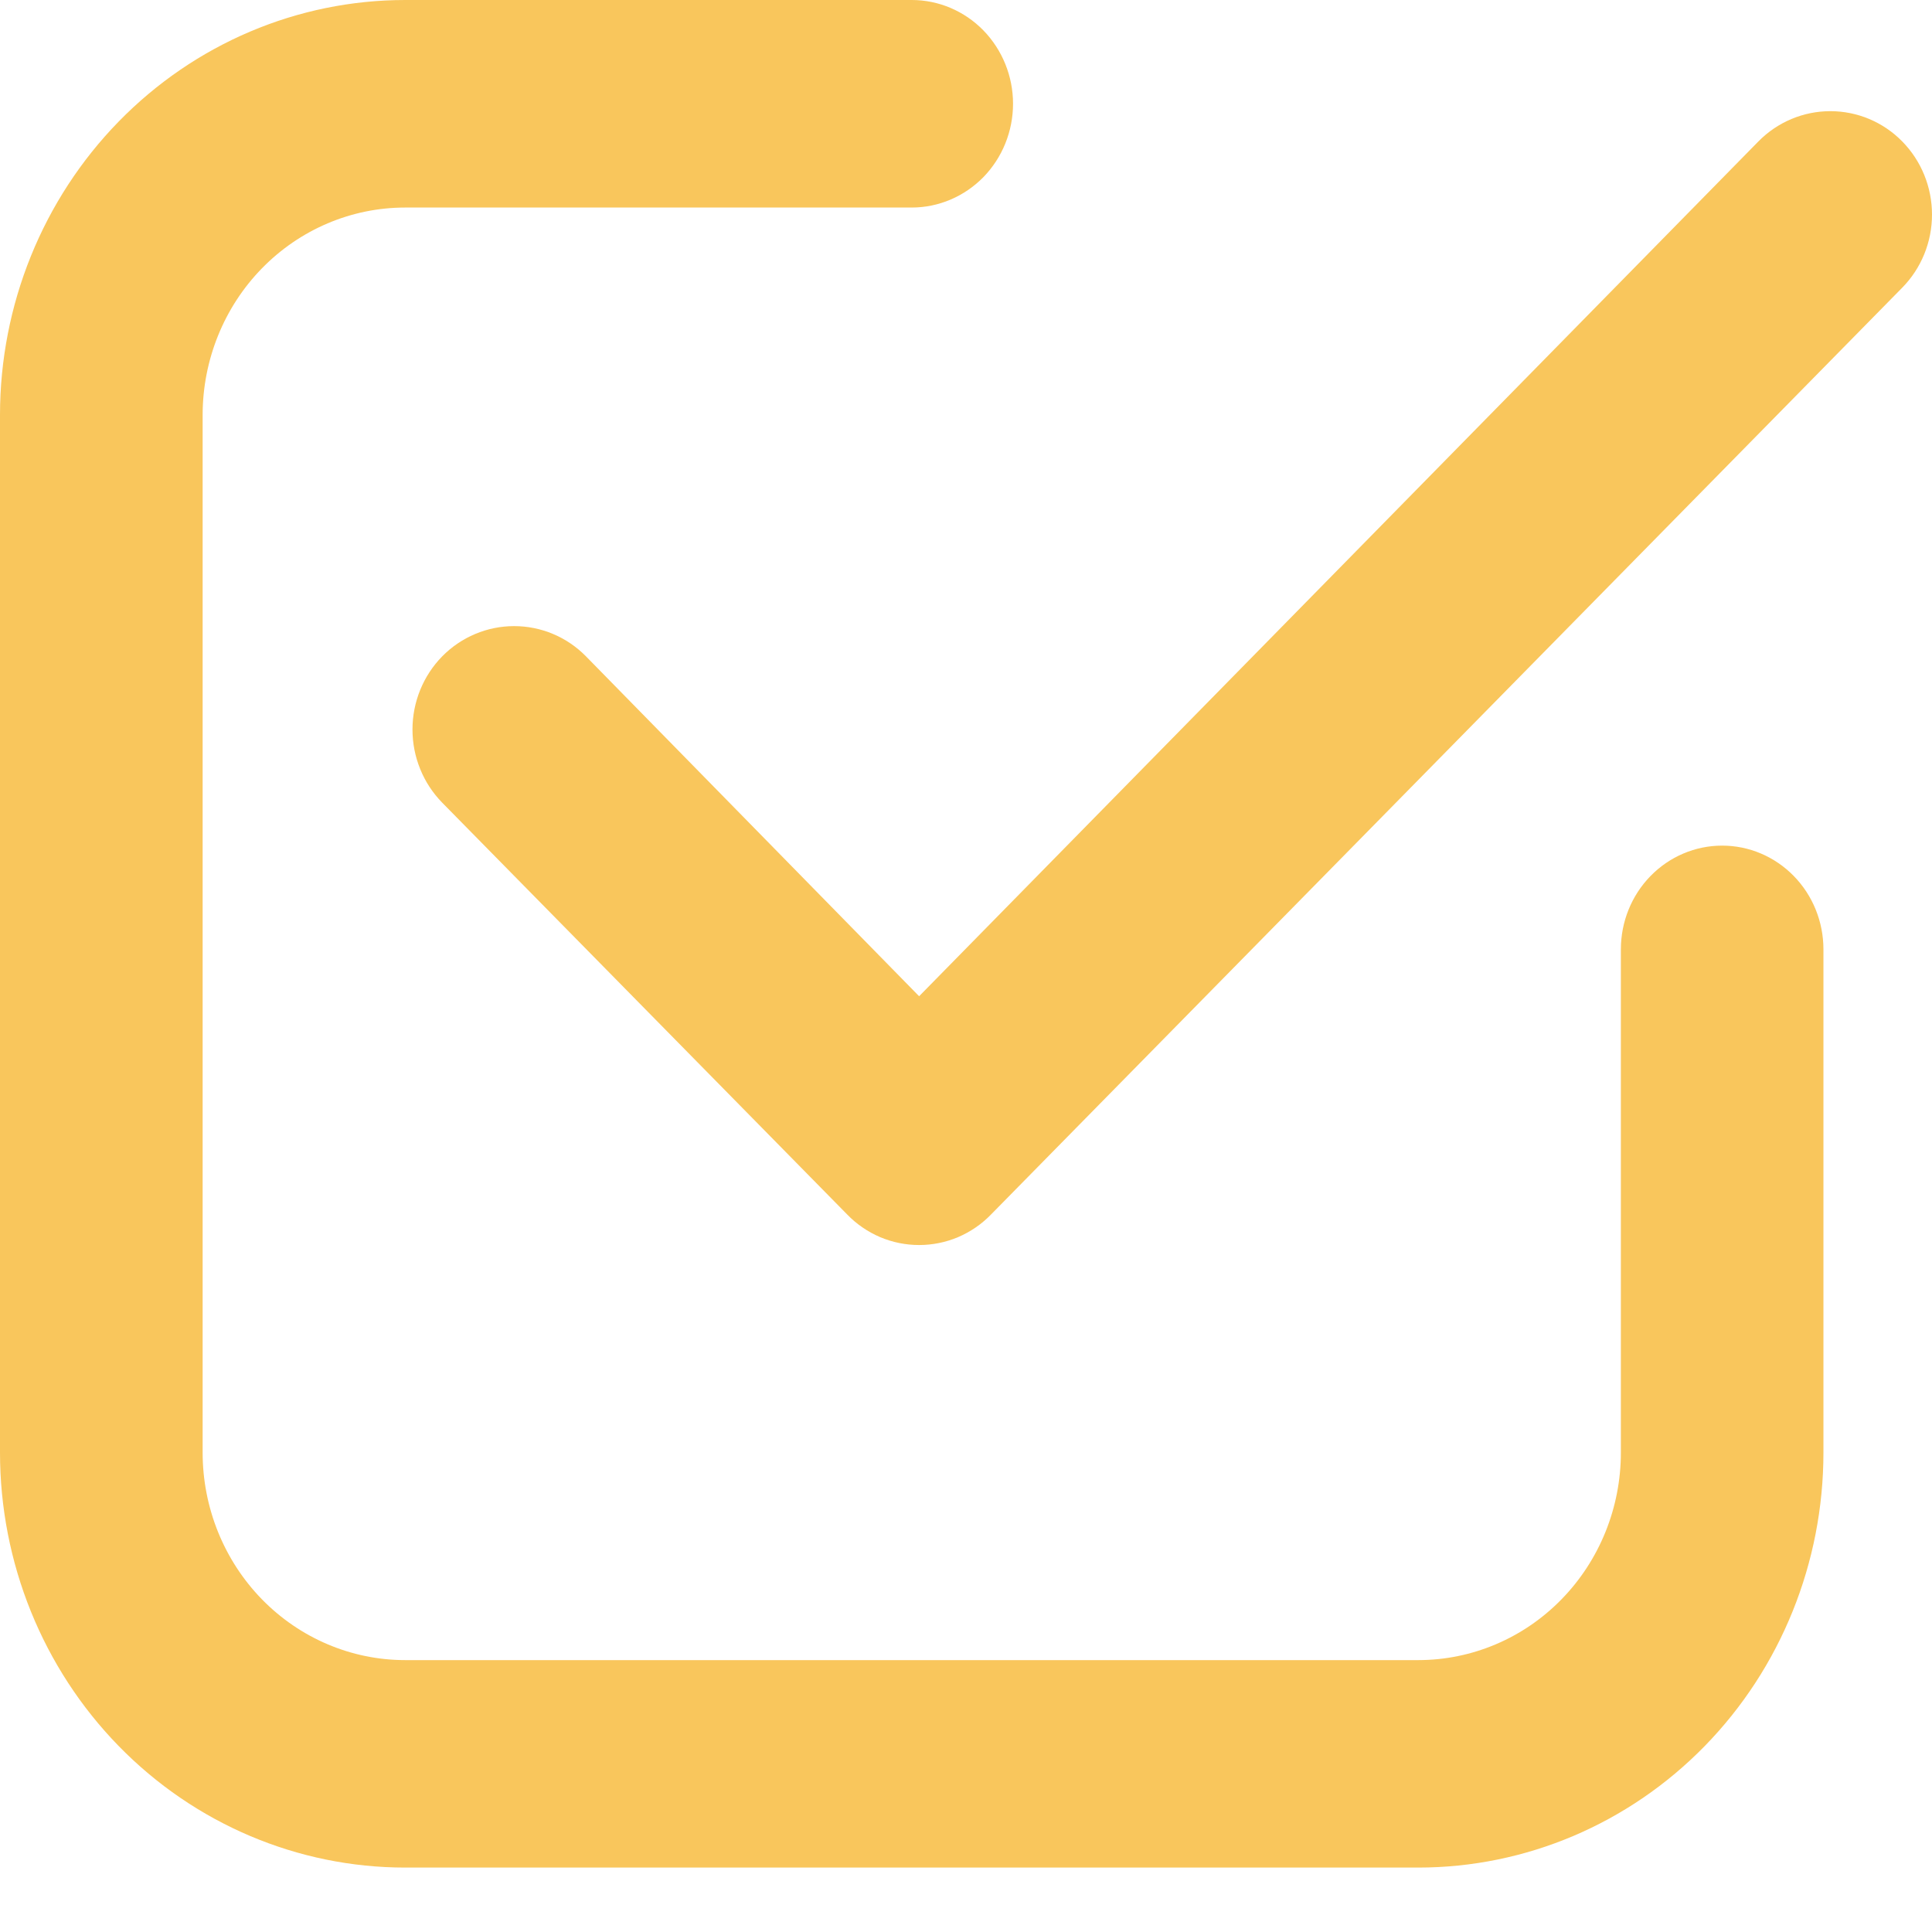 <svg width="26" height="26" viewBox="0 0 26 26" fill="none" xmlns="http://www.w3.org/2000/svg">
<path d="M5.453 25.133H19.086C20.532 25.133 21.919 24.545 22.942 23.497C23.965 22.45 24.539 21.029 24.539 19.548V12.776C24.539 12.406 24.396 12.051 24.14 11.789C23.884 11.527 23.538 11.38 23.176 11.38C22.814 11.38 22.468 11.527 22.212 11.789C21.956 12.051 21.813 12.406 21.813 12.776V19.548C21.813 20.289 21.526 20.999 21.014 21.523C20.503 22.047 19.809 22.341 19.086 22.341H5.453C4.73 22.341 4.037 22.047 3.525 21.523C3.014 20.999 2.727 20.289 2.727 19.548V5.585C2.727 4.845 3.014 4.134 3.525 3.611C4.037 3.087 4.73 2.793 5.453 2.793H12.27C12.631 2.793 12.978 2.645 13.234 2.384C13.489 2.122 13.633 1.767 13.633 1.396C13.633 1.026 13.489 0.671 13.234 0.409C12.978 0.147 12.631 0 12.27 0H5.453C4.007 0 2.62 0.588 1.597 1.636C0.575 2.683 0 4.104 0 5.585V19.548C0 21.029 0.575 22.45 1.597 23.497C2.62 24.545 4.007 25.133 5.453 25.133Z" fill="#F9C65C"/>
<path d="M23.664 1.903L12.369 13.407L7.886 8.833C7.63 8.572 7.282 8.426 6.919 8.426C6.556 8.426 6.208 8.572 5.951 8.833C5.695 9.094 5.551 9.448 5.551 9.817C5.551 10 5.586 10.181 5.655 10.35C5.723 10.519 5.824 10.672 5.951 10.802L11.402 16.345C11.528 16.475 11.679 16.578 11.845 16.649C12.011 16.719 12.189 16.755 12.369 16.755C12.549 16.755 12.727 16.719 12.893 16.649C13.059 16.578 13.21 16.475 13.336 16.345L25.599 3.872C25.856 3.611 26 3.257 26 2.888C26 2.518 25.856 2.164 25.599 1.903C25.343 1.642 24.995 1.496 24.632 1.496C24.269 1.496 23.921 1.642 23.664 1.903Z" fill="#F9C65C"/>
</svg>

